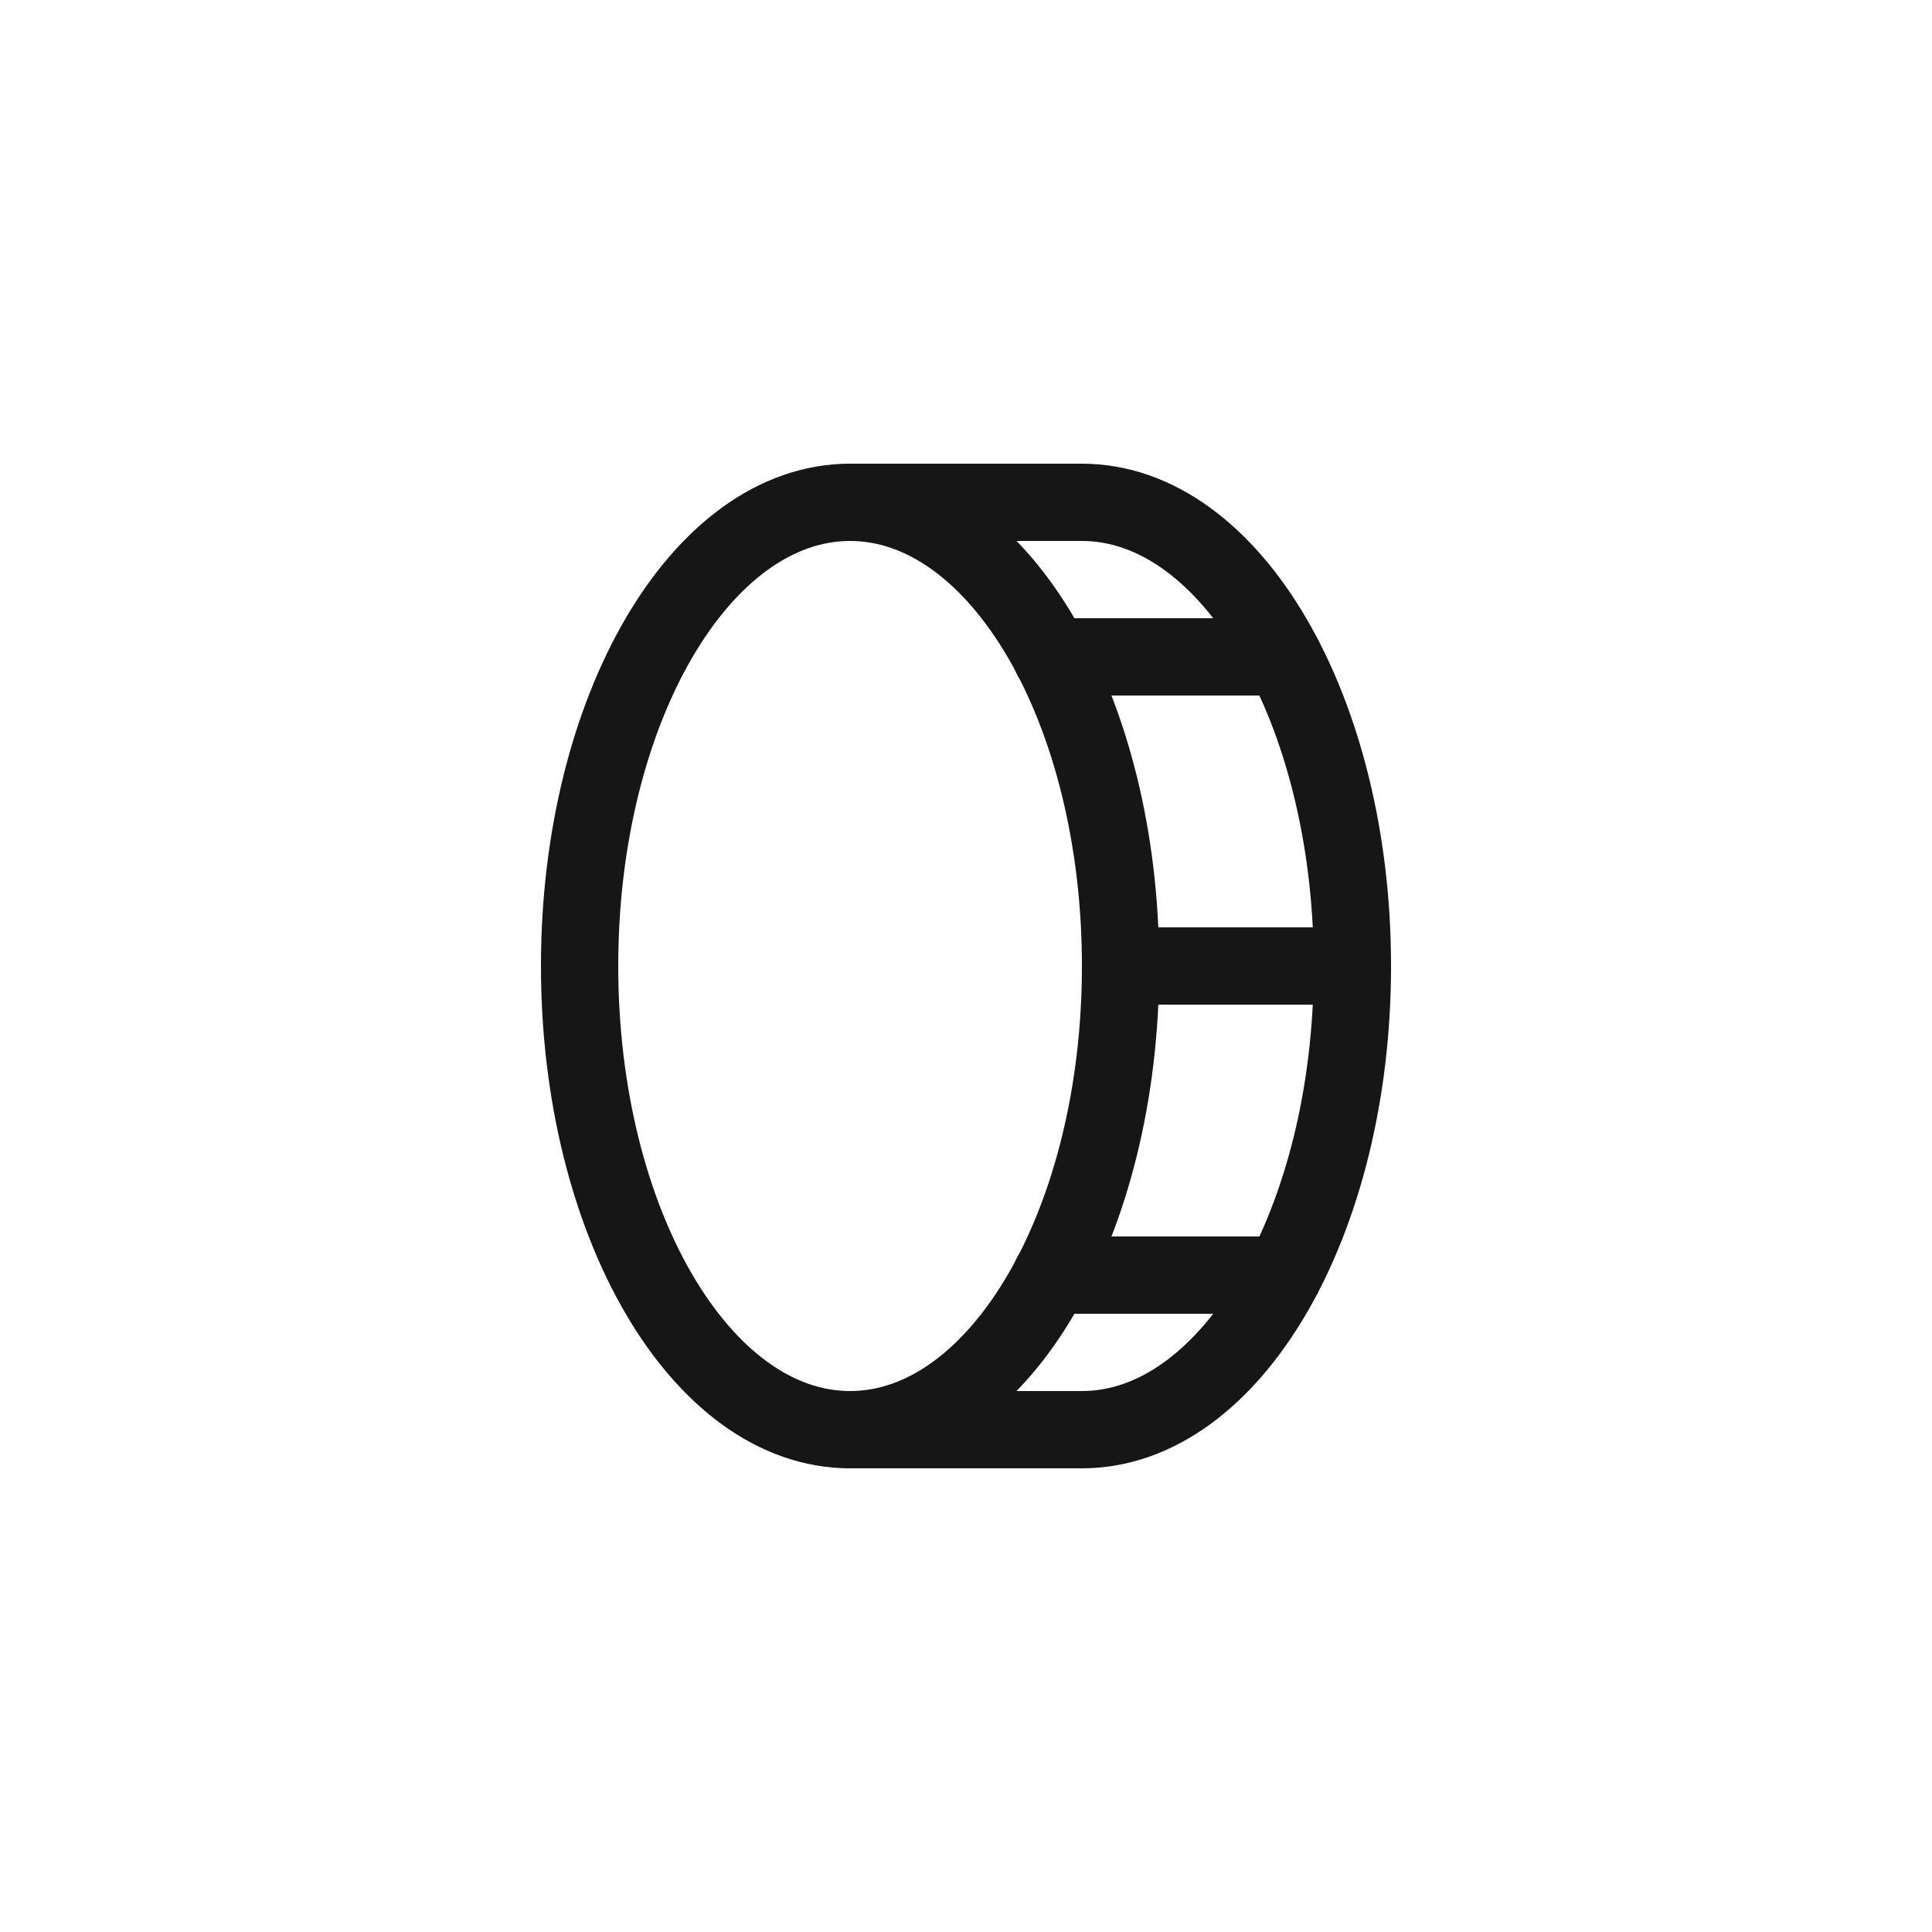 <svg width="50" height="50" viewBox="0 0 50 50" fill="none" xmlns="http://www.w3.org/2000/svg">
<path d="M22 37C25.866 37 29 31.627 29 25C29 18.373 25.866 13 22 13C18.134 13 15 18.373 15 25C15 31.627 18.134 37 22 37Z" stroke="#161616" stroke-width="2" stroke-linecap="round" stroke-linejoin="round"/>
<path d="M22 13H28C31.863 13 35 18.375 35 25C35 31.625 31.863 37 28 37H22" stroke="#161616" stroke-width="2" stroke-linecap="round" stroke-linejoin="round"/>
<path d="M27.212 17H33.212" stroke="#161616" stroke-width="2" stroke-linecap="round" stroke-linejoin="round"/>
<path d="M29 25H35" stroke="#161616" stroke-width="2" stroke-linecap="round" stroke-linejoin="round"/>
<path d="M27.212 33H33.212" stroke="#161616" stroke-width="2" stroke-linecap="round" stroke-linejoin="round"/>
</svg>
